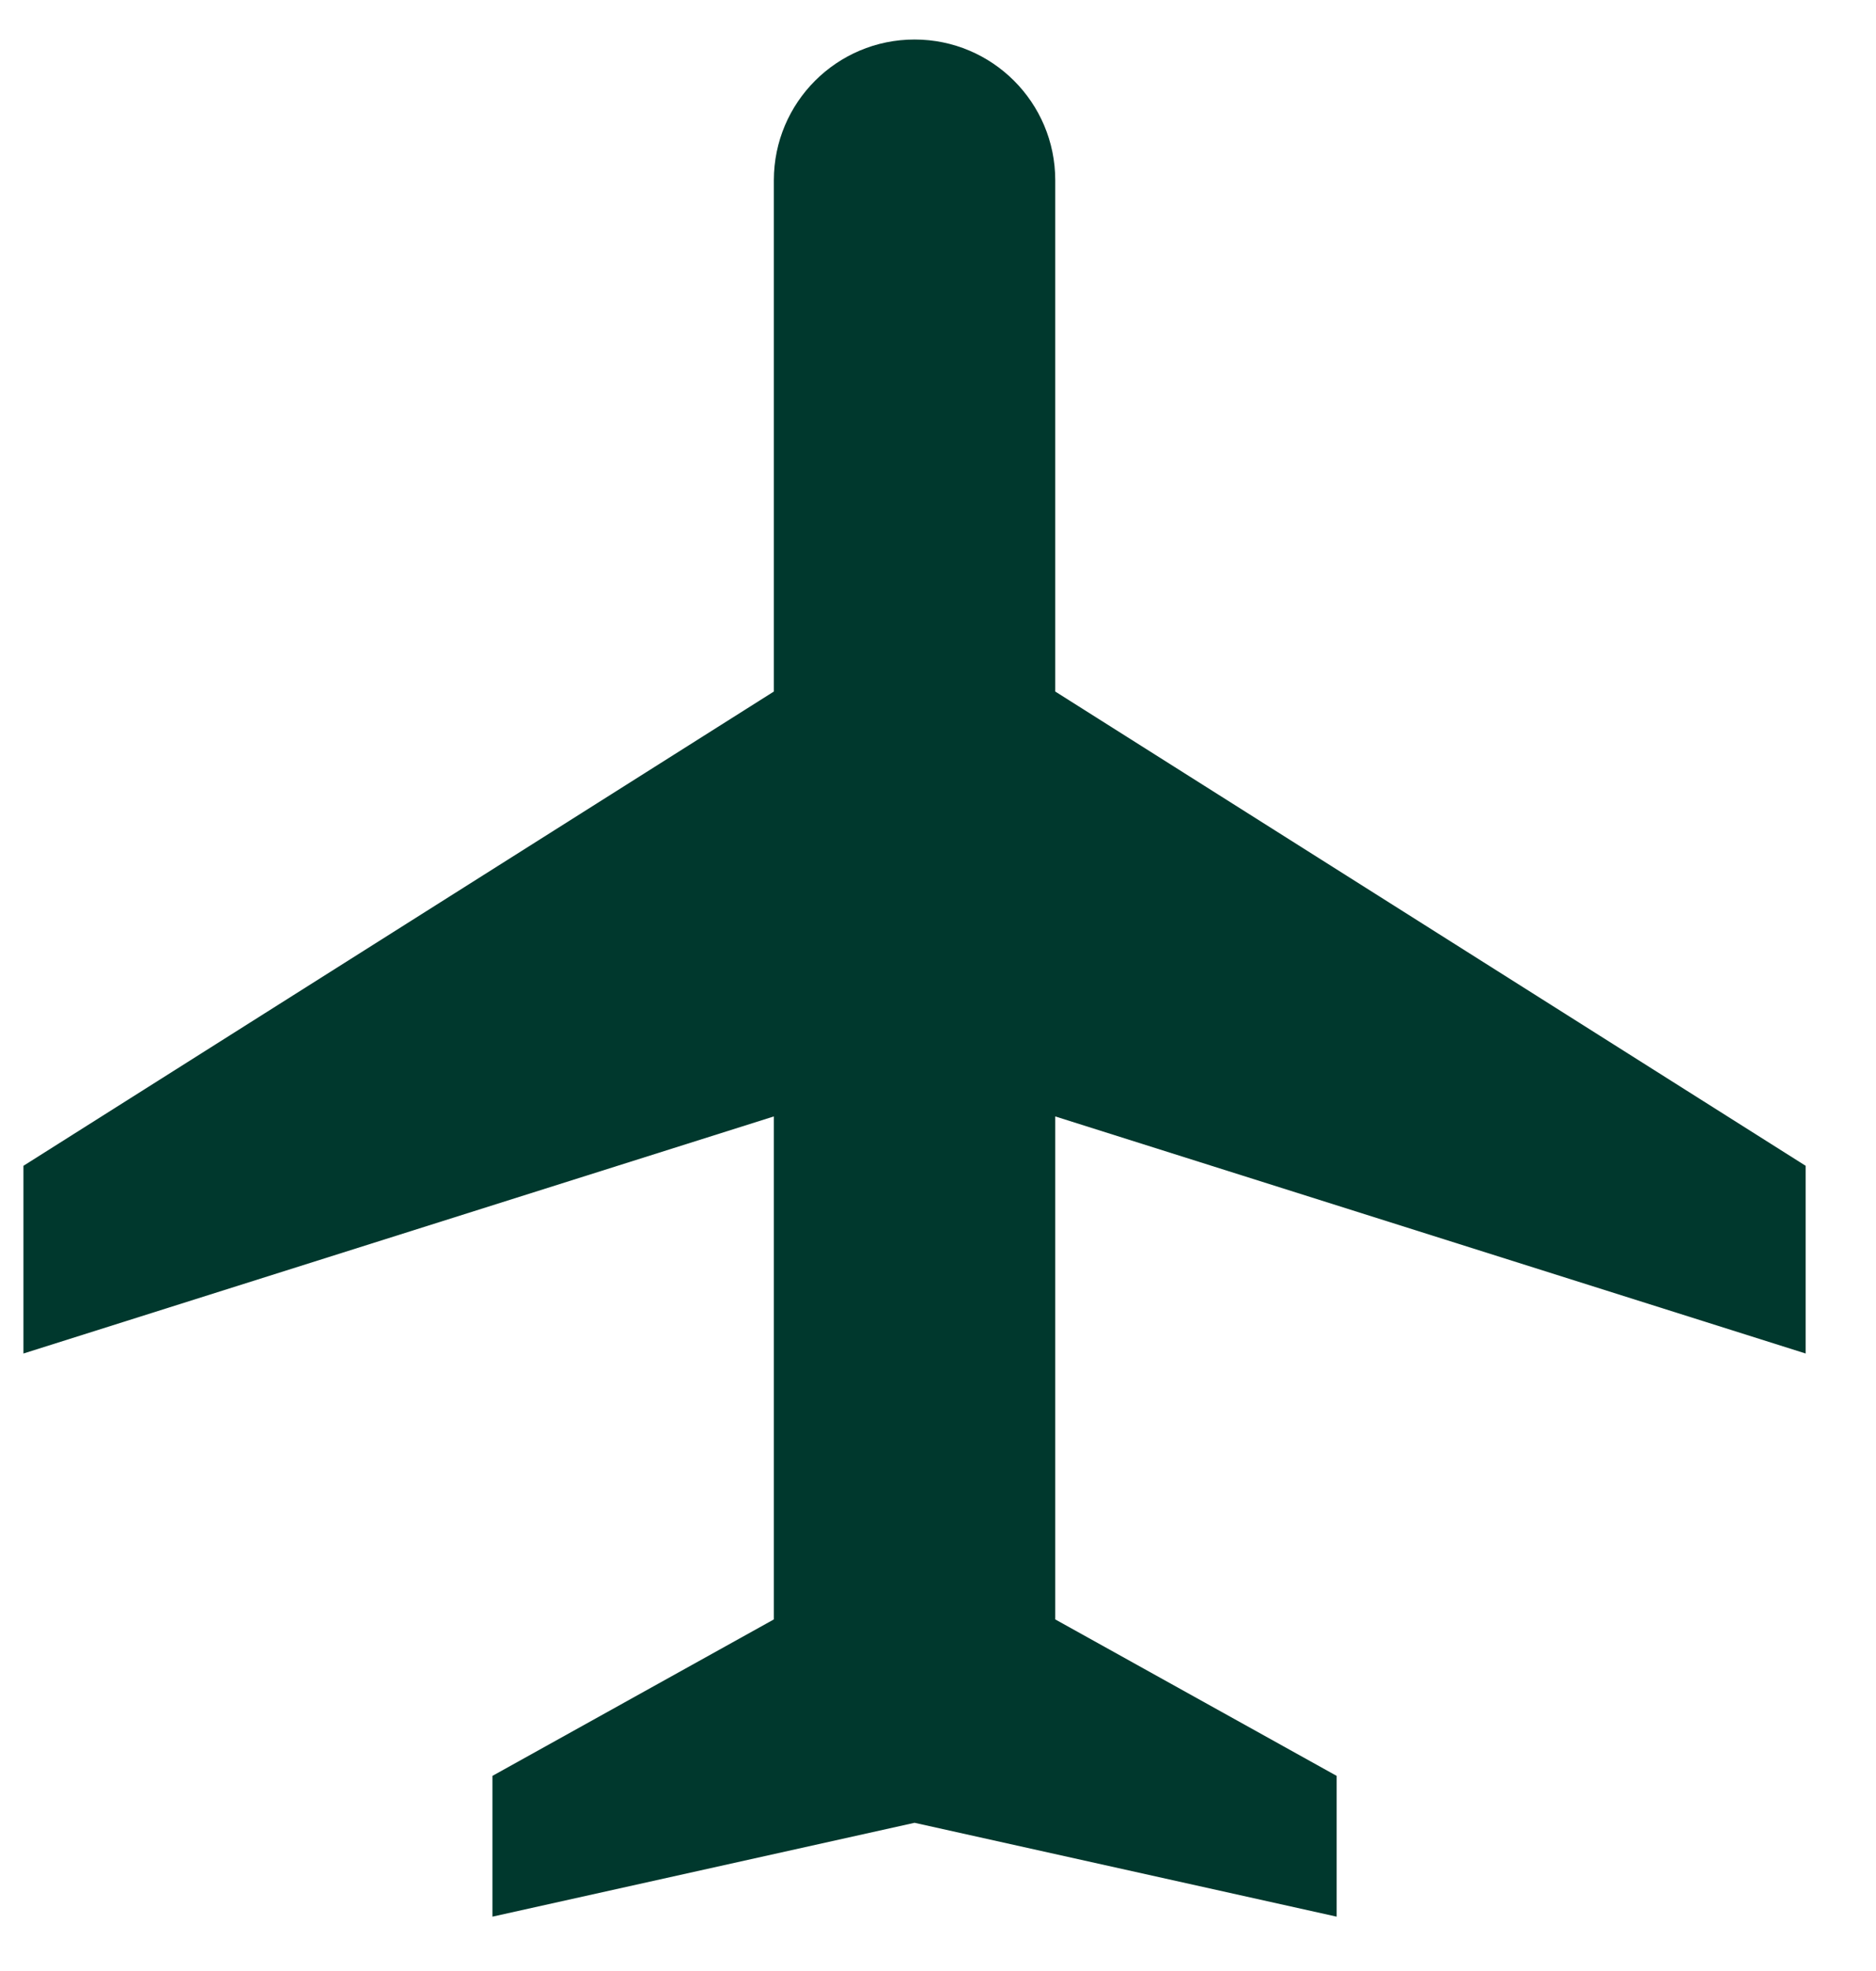 <svg xmlns="http://www.w3.org/2000/svg" width="20" height="21" viewBox="0 0 20 21" fill="none"><path d="M11.25 7.368L19.25 12.421V14.421L11.25 11.895V17.254L14.25 18.921V20.421L9.75 19.421L5.25 20.421V18.921L8.25 17.254V11.895L0.25 14.421V12.421L8.25 7.368V1.921C8.25 1.092 8.922 0.421 9.75 0.421C10.578 0.421 11.25 1.092 11.25 1.921V7.368Z" fill="#00382D"></path></svg>